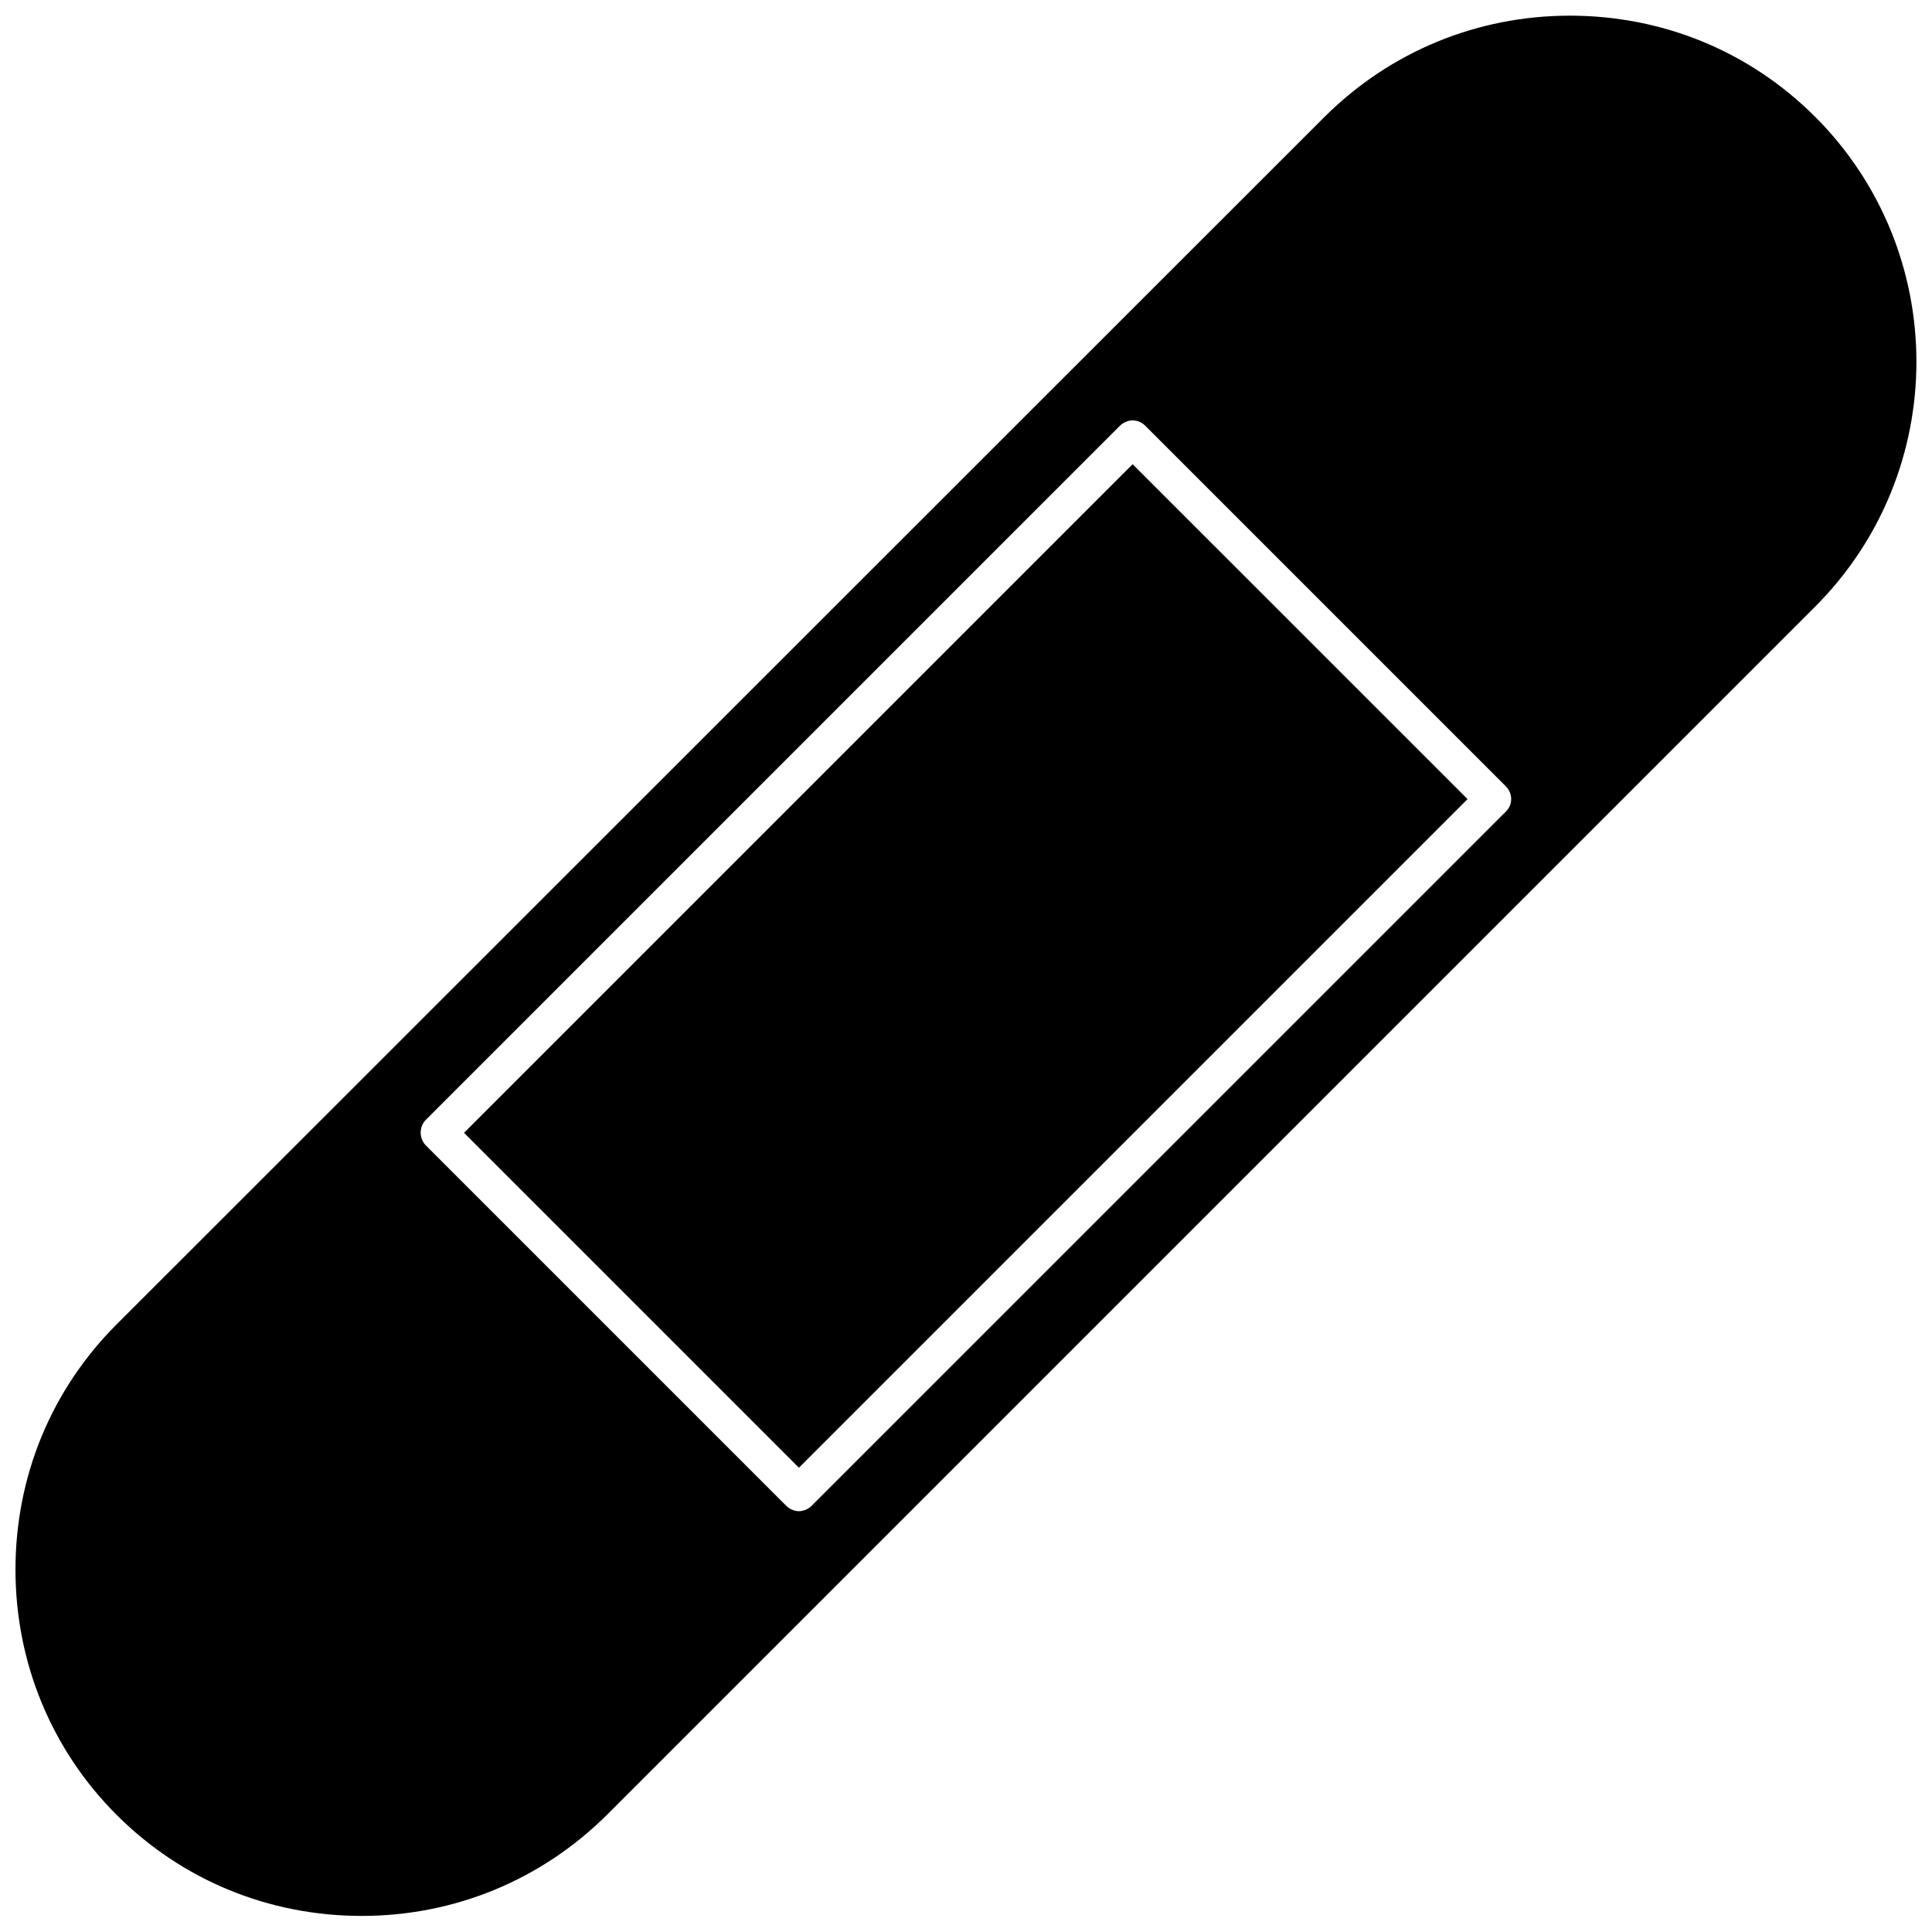 <?xml version="1.0" encoding="UTF-8"?>
<!-- Uploaded to: ICON Repo, www.iconrepo.com, Generator: ICON Repo Mixer Tools -->
<svg width="800px" height="800px" version="1.1" viewBox="144 144 512 512" xmlns="http://www.w3.org/2000/svg">
 <defs>
  <clipPath id="a">
   <path d="m148.09 148.09h503.81v503.81h-503.81z"/>
  </clipPath>
 </defs>
 <g clip-path="url(#a)">
  <path d="m625.01 174.94c-17.32-17.32-40.344-26.789-64.98-26.789-24.637 0-47.66 9.574-64.98 26.789l-320.16 320.05c-17.32 17.32-26.789 40.344-26.789 64.98 0 24.637 9.574 47.766 26.789 64.98 17.32 17.32 40.344 26.789 64.98 26.789s47.66-9.574 64.98-26.789l320.06-320.06c35.93-35.824 35.93-94.133 0.105-129.96zm-81.977 184.18-183.97 183.96c-0.859 0.859-2.152 1.398-3.336 1.398-1.184 0-2.473-0.539-3.336-1.398l-95.535-95.535c-1.828-1.828-1.828-4.949 0-6.777l183.96-183.96c0.859-0.859 2.152-1.398 3.336-1.398 1.289 0 2.473 0.539 3.336 1.398l95.535 95.535c1.938 1.938 1.938 4.949 0.004 6.777z"/>
 </g>
 <path d="m266.97 444.21 88.754 88.754 177.19-177.19-88.758-88.754z"/>
</svg>